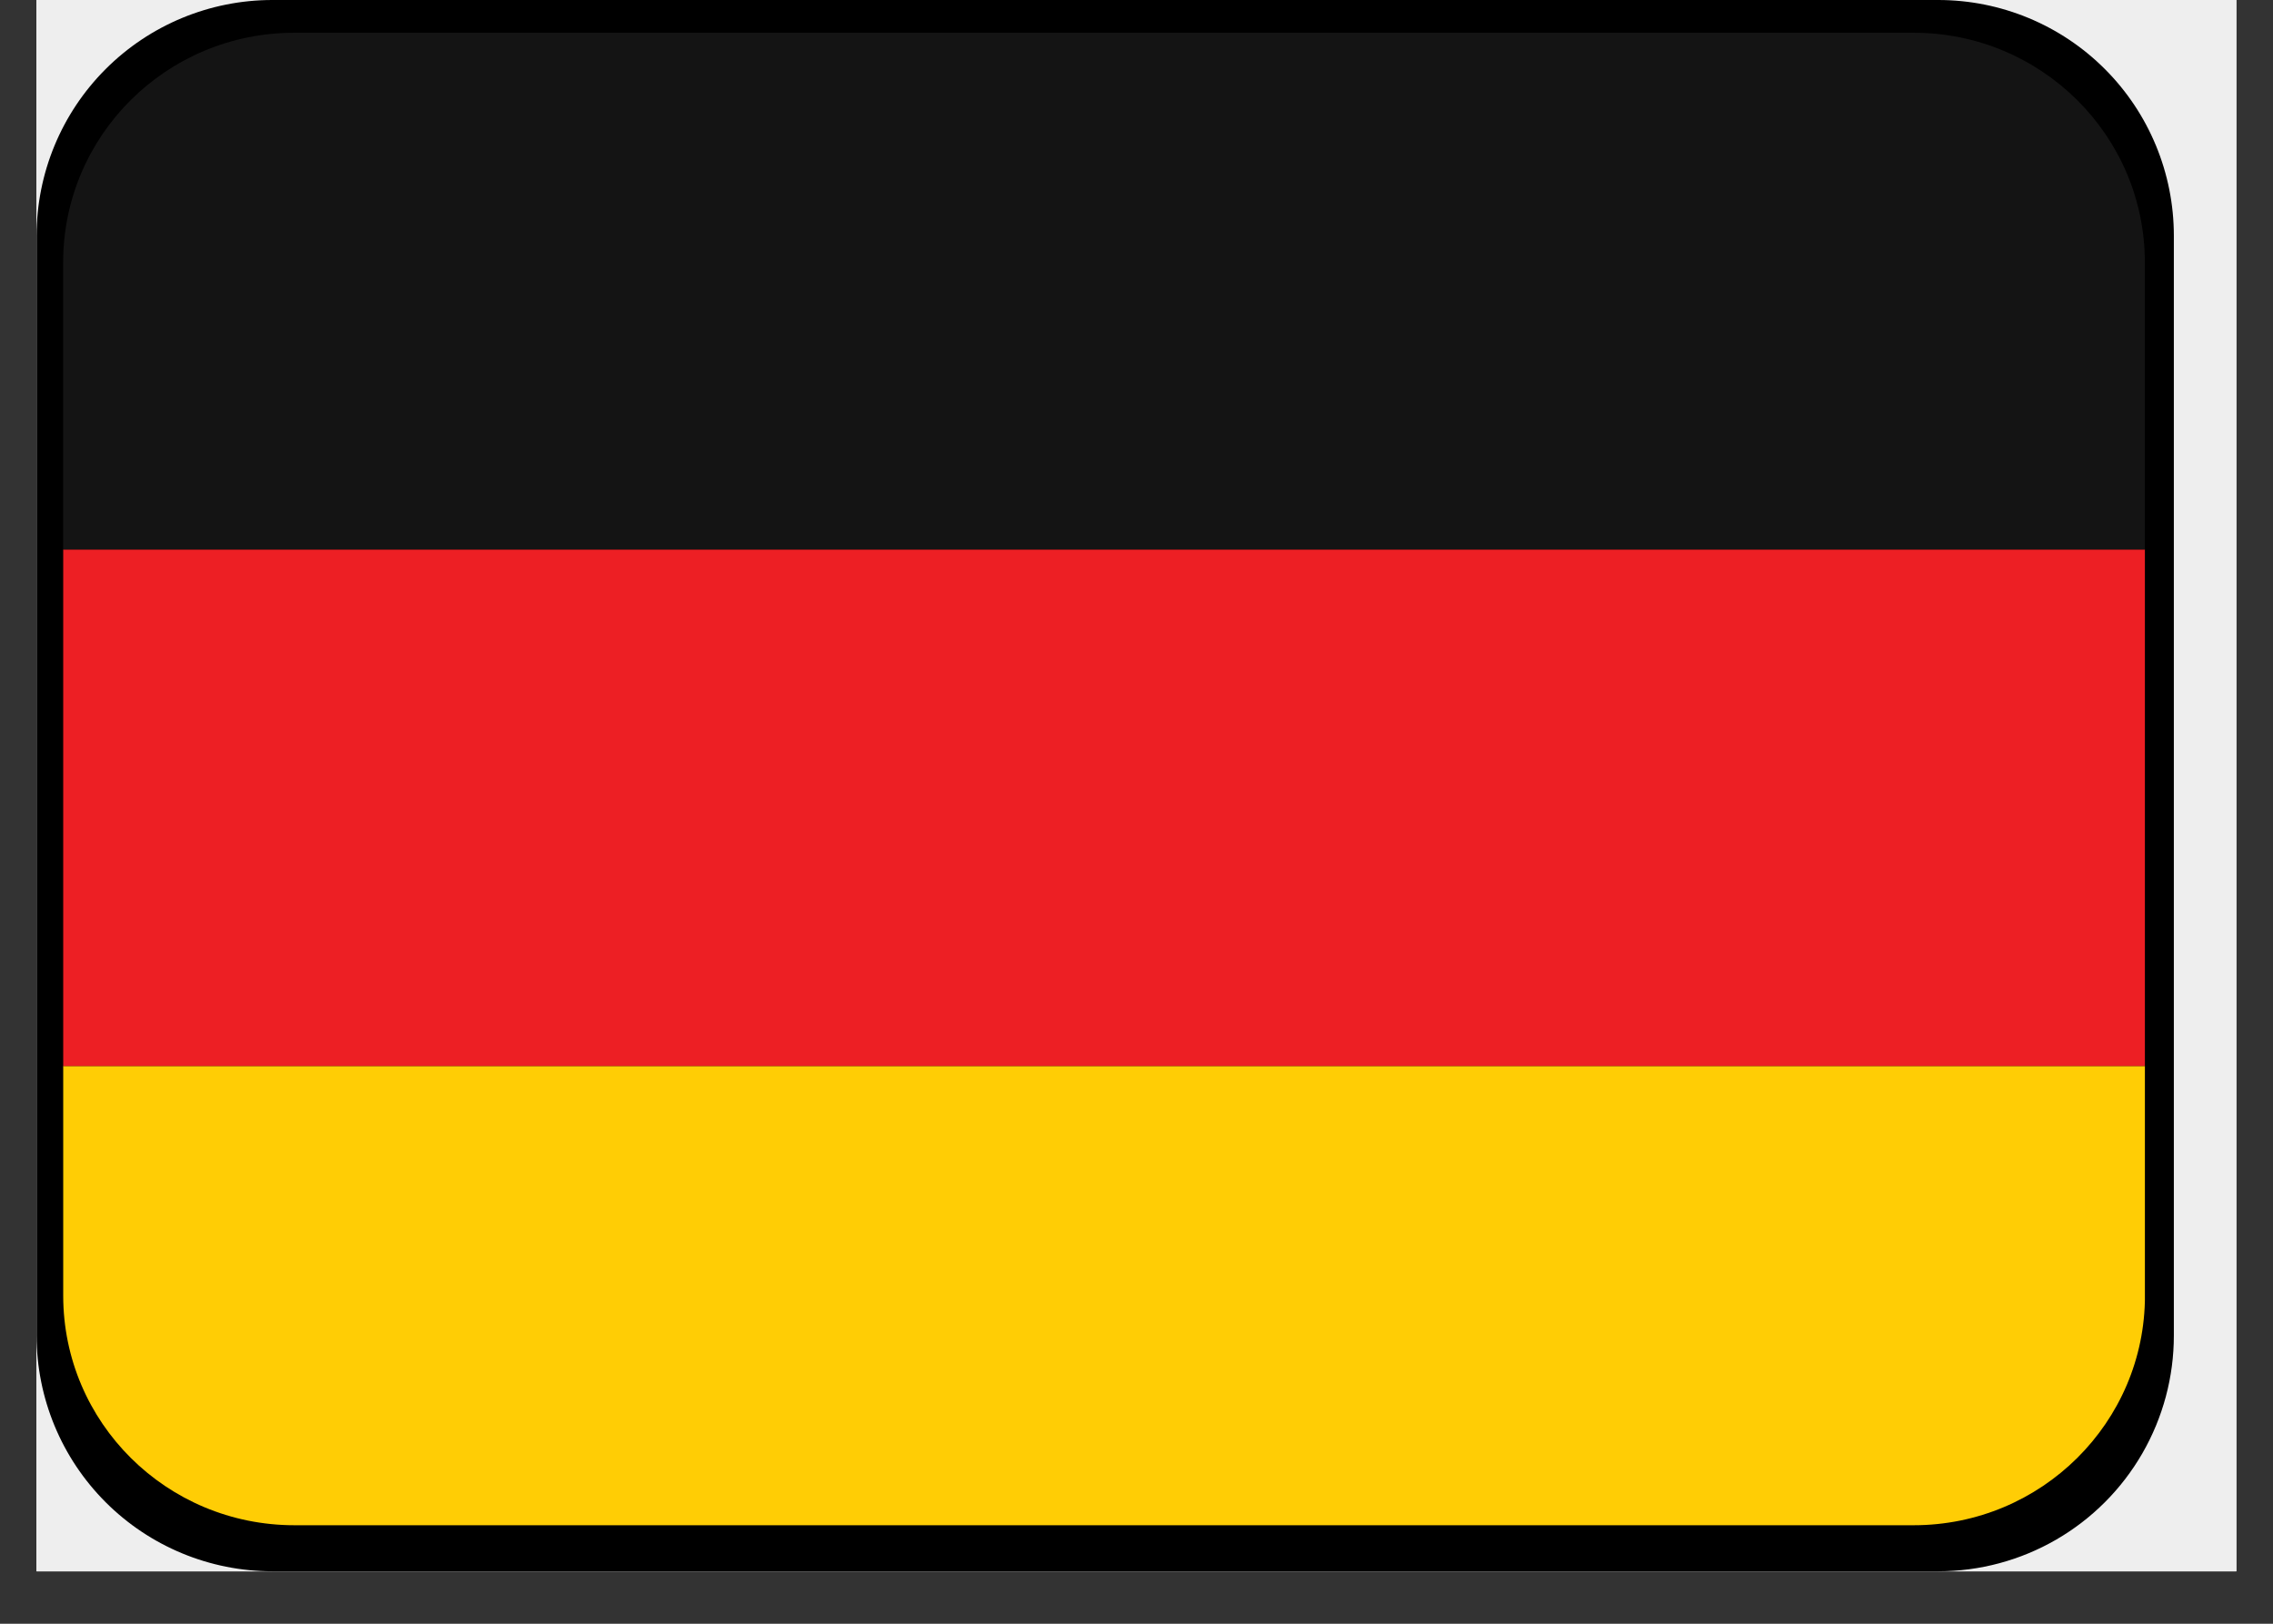 <svg xmlns="http://www.w3.org/2000/svg" width="56" height="40" version="1.0" viewBox="0 0 42 30"><rect x="0" y="0" width="42" height="30" fill="#333333" stroke="none"/><defs><clipPath id="a"><path d="M.676 0H41.32v29.031H.676Zm0 0"/></clipPath><clipPath id="b"><path d="M.676 0h39.492v29.031H.676Zm0 0"/></clipPath><clipPath id="c"><path d="M5.031 0h30.785a4.354 4.354 0 0 1 4.352 4.355v20.32a4.354 4.354 0 0 1-4.352 4.356H5.031a4.357 4.357 0 0 1-4.355-4.355V4.356A4.357 4.357 0 0 1 5.03 0"/></clipPath><clipPath id="d"><path d="M1.168 19h38.465v9.184H1.168Zm0 0"/></clipPath><clipPath id="e"><path d="M1.168 10h38.465v10H1.168Zm0 0"/></clipPath><clipPath id="f"><path d="M1.168.602h38.465V11H1.168Zm0 0"/></clipPath></defs><g clip-path="url(#a)"><path fill="#fff" d="M.676 0h40.648v137.902H.676Zm0 0"/><path fill="#fff" d="M.676 0h40.648v29.031H.676Zm0 0"/><path fill="#eee" d="M.676 0h40.648v29.031H.676Zm0 0"/></g><g clip-path="url(#b)"><g clip-path="url(#c)"><path d="M.676 0h39.492v29.031H.676Zm0 0"/></g></g><g clip-path="url(#d)"><path fill="#ffcd05" d="M1.168 23.938c0 2.343 1.91 4.242 4.273 4.242H35.36c2.36 0 4.274-1.899 4.274-4.242v-4.243H1.168Zm0 0"/></g><g clip-path="url(#e)"><path fill="#ed1f24" d="M1.168 10.152h38.465v9.543H1.168Zm0 0"/></g><g clip-path="url(#f)"><path fill="#141414" d="M35.36.605H5.44c-2.363 0-4.273 1.899-4.273 4.243v5.304h38.465V4.848c0-2.344-1.914-4.243-4.274-4.243Zm0 0"/></g></svg>